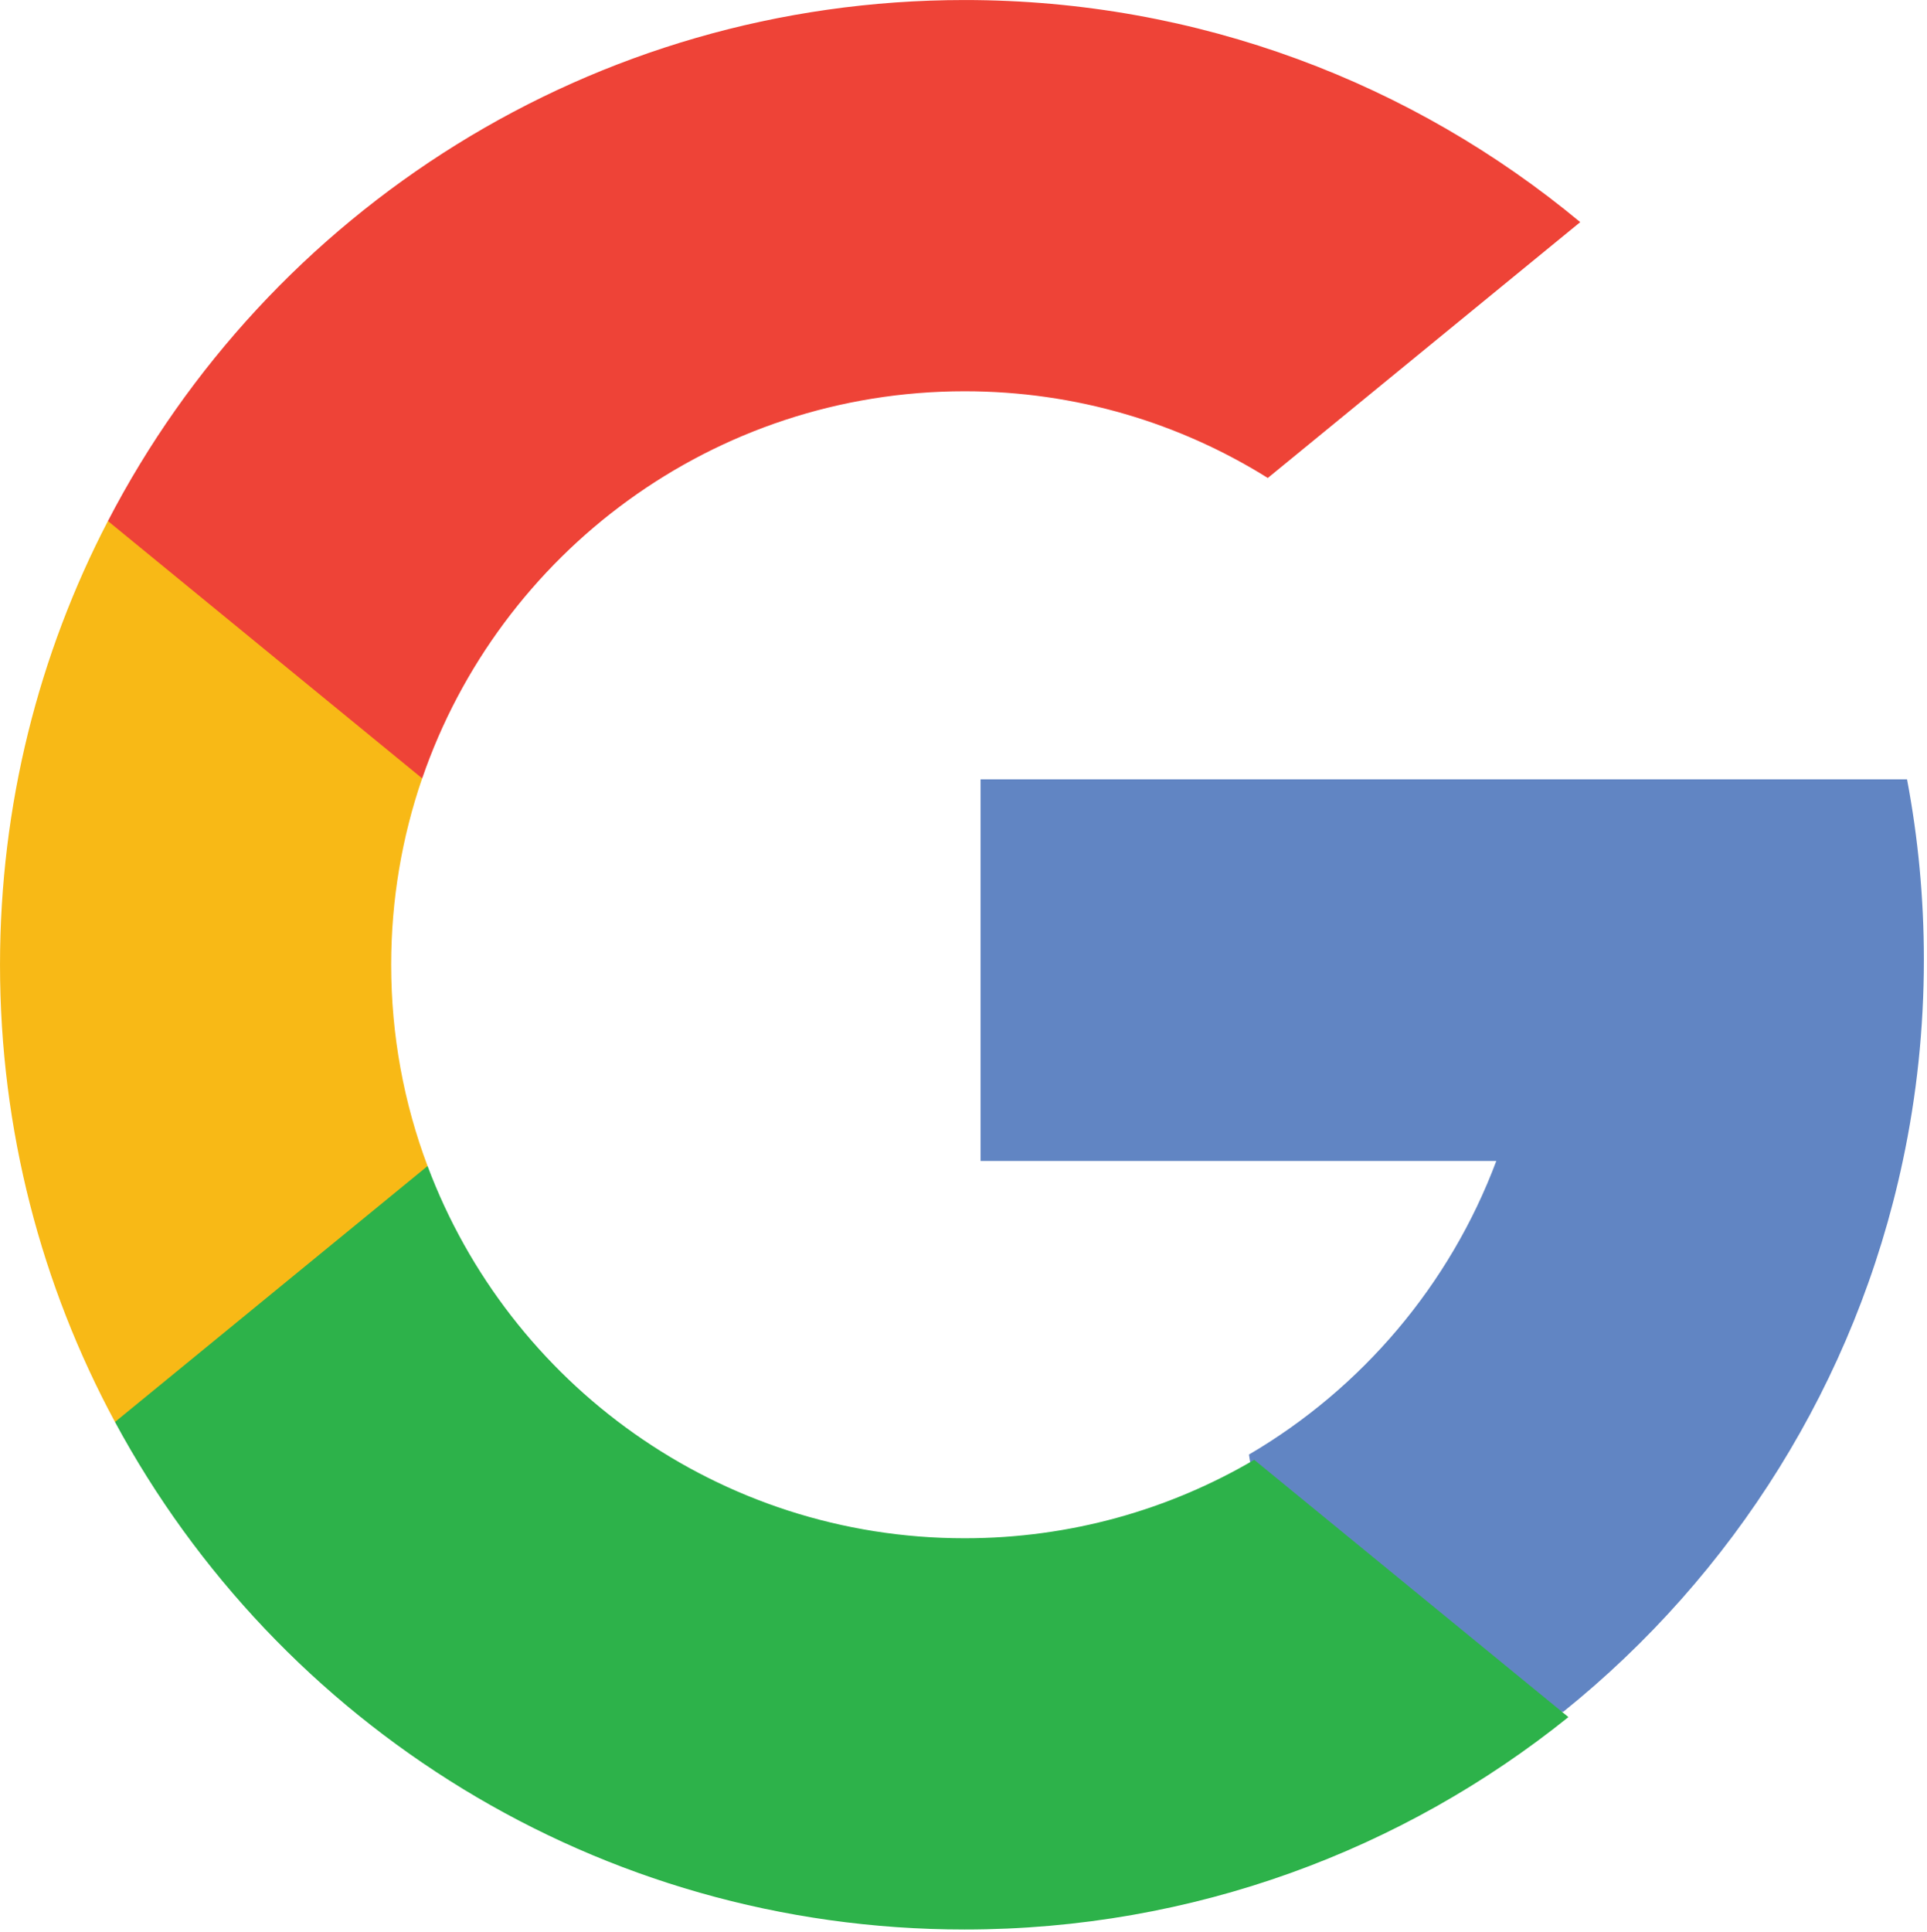 <svg clip-rule="evenodd" fill-rule="evenodd" stroke-linejoin="round" stroke-miterlimit="1.414" viewBox="0 0 386 387" xmlns="http://www.w3.org/2000/svg"><g fill-rule="nonzero"><path d="m0 9.349-1.614 6.026-5.9.125c-1.763-3.271-2.763-7.012-2.763-10.988 0-3.845.935-7.471 2.593-10.663h.001l5.252.963 2.301 5.221c-.482 1.404-.744 2.911-.744 4.479 0 1.702.308 3.332.874 4.837" fill="#f8b916" transform="matrix(8.333 0 0 8.333 85.642 155.617)"/><path d="m0-22.412c.266 1.403.405 2.851.405 4.331 0 1.66-.174 3.28-.507 4.841-1.129 5.315-4.078 9.956-8.163 13.24l-.002-.001-6.615-.337-.937-5.845c2.711-1.59 4.83-4.078 5.946-7.057h-12.398v-9.172z" fill="#6185c3" transform="matrix(8.333 0 0 8.333 382 342.833)"/><path d="m0 8.137.001.001c-3.973 3.194-9.021 5.105-14.515 5.105-8.83 0-16.506-4.935-20.423-12.198l7.514-6.151c1.958 5.226 6.999 8.946 12.909 8.946 2.54 0 4.92-.687 6.962-1.885z" fill="#2db24a" transform="matrix(8.333 0 0 8.333 314.165 276.073)"/><path d="m0-8.031-7.511 6.149c-2.114-1.321-4.612-2.084-7.288-2.084-6.044 0-11.179 3.891-13.039 9.304l-7.553-6.184h-.002c3.859-7.44 11.633-12.523 20.594-12.523 5.625 0 10.784 2.004 14.799 5.338" fill="#ee4337" transform="matrix(8.333 0 0 8.333 316.543 111.408)"/></g></svg>